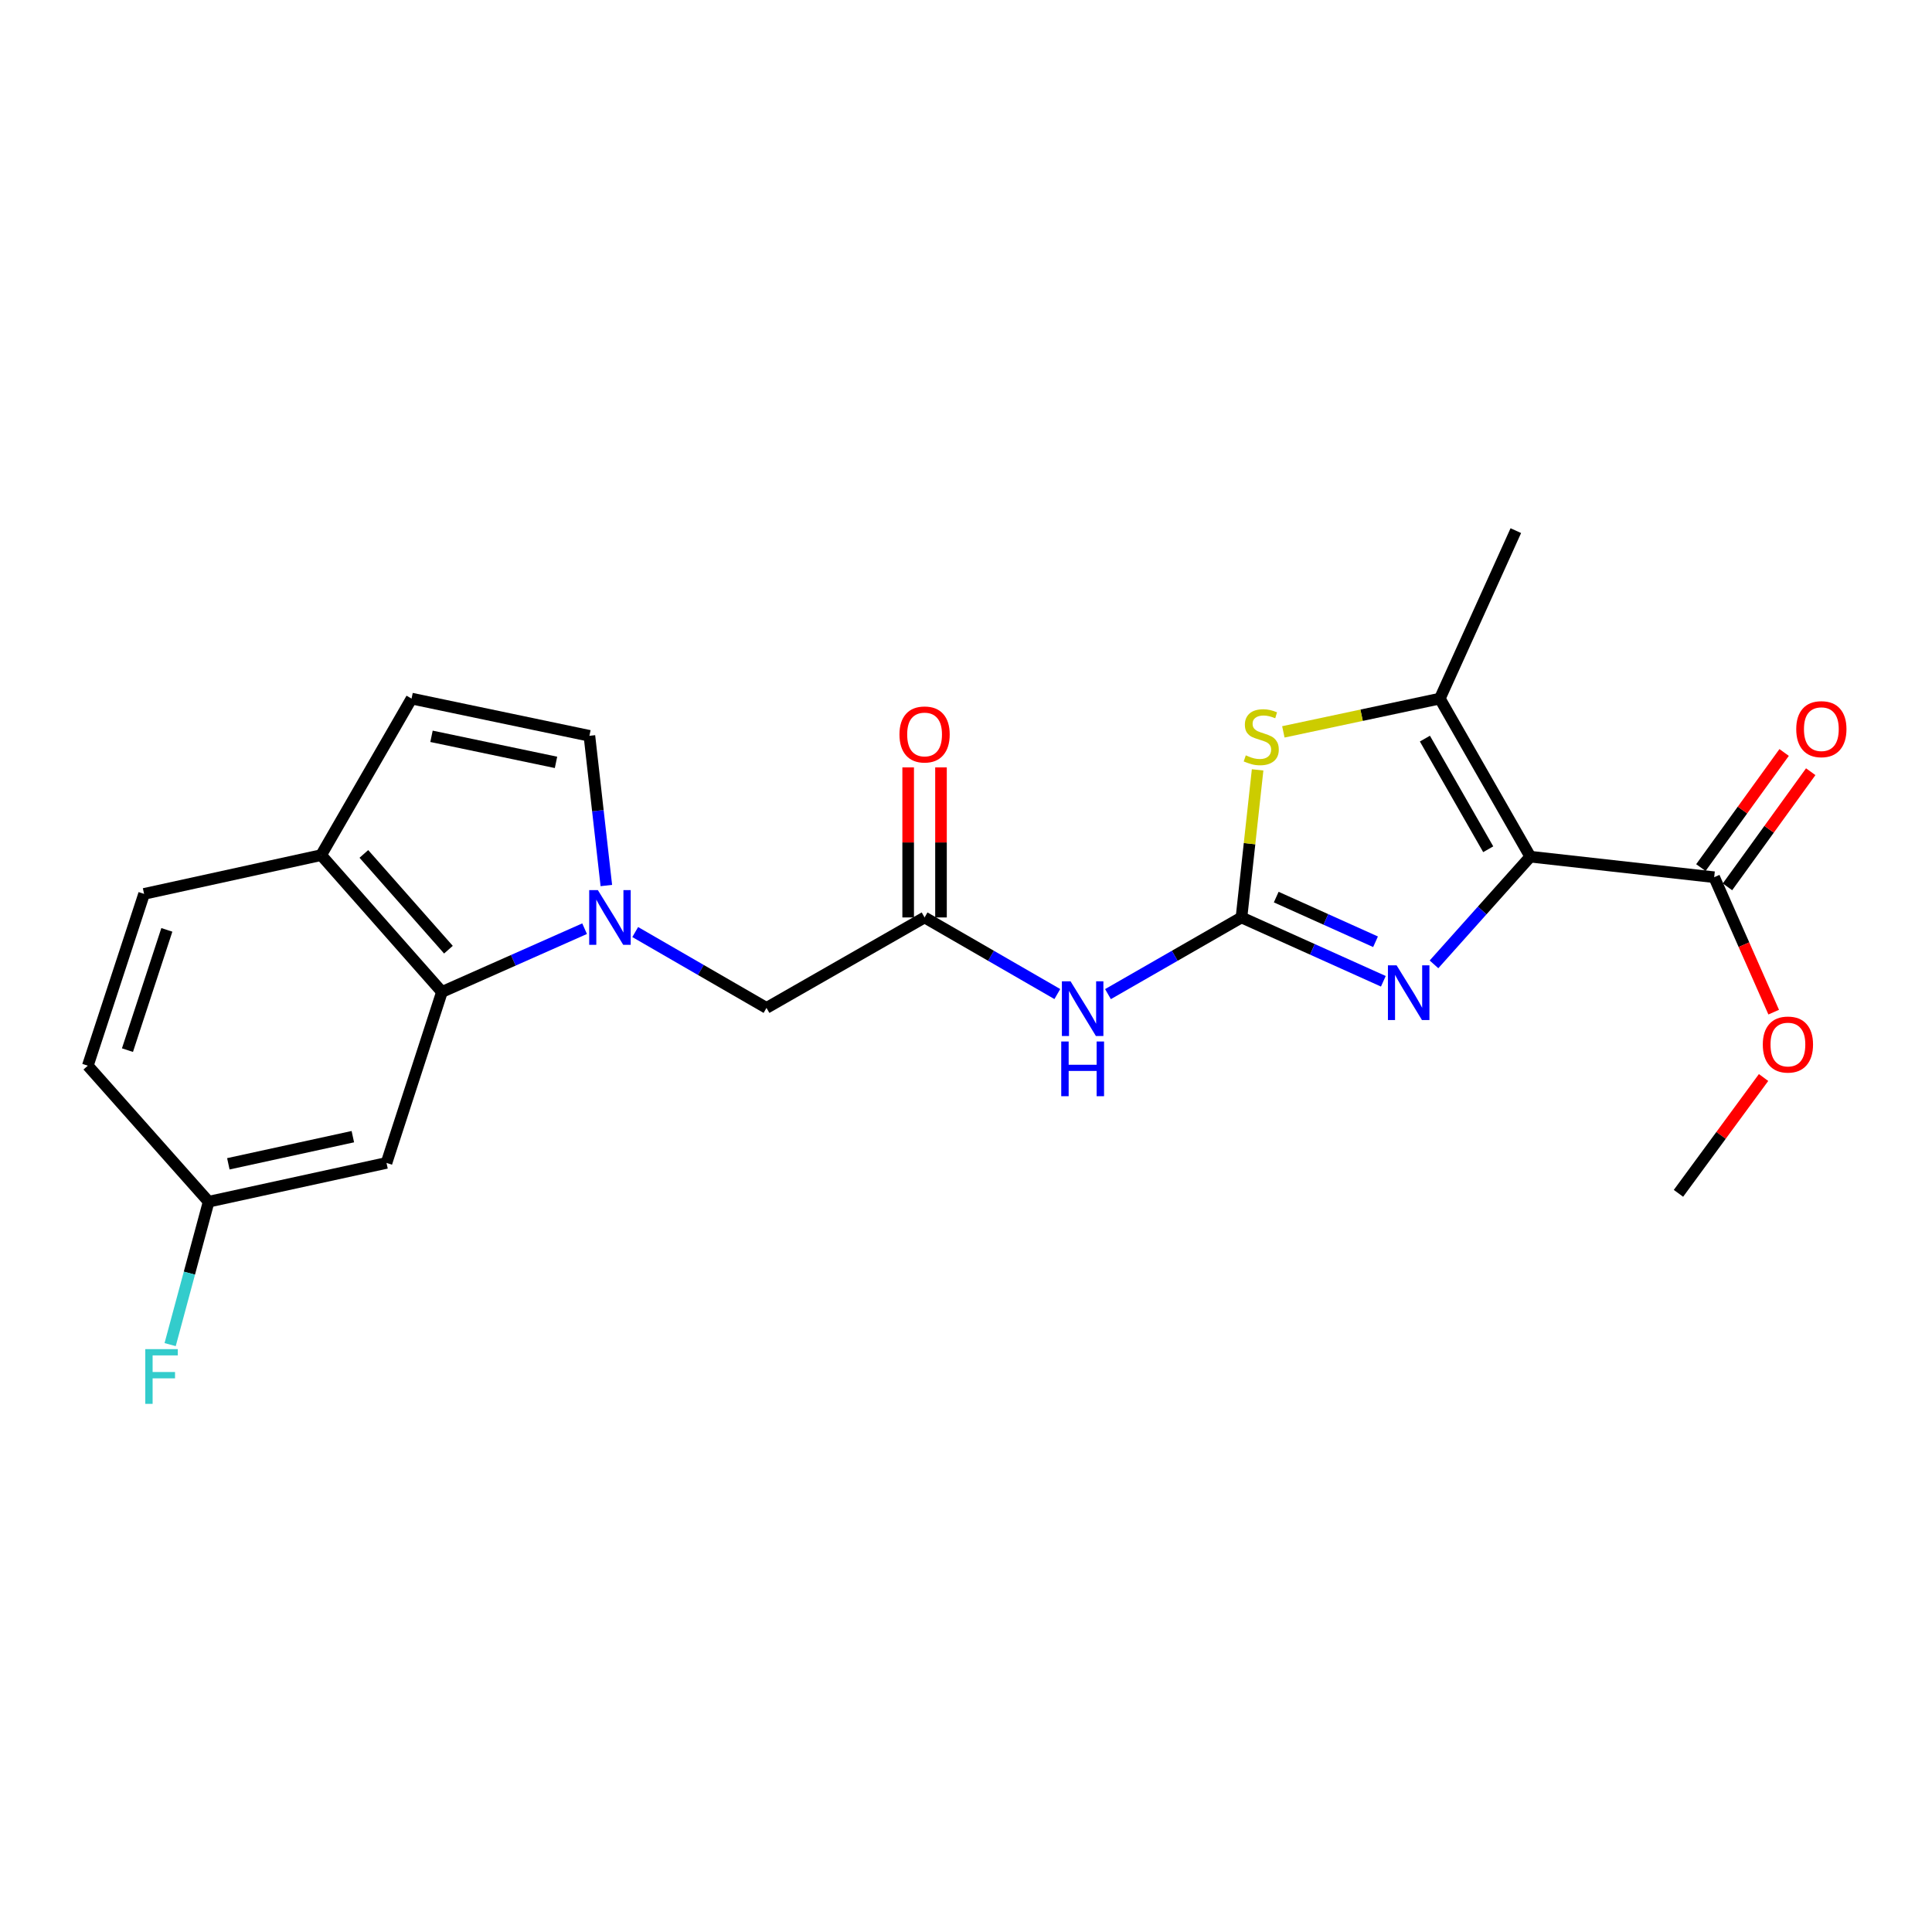 <?xml version='1.0' encoding='iso-8859-1'?>
<svg version='1.1' baseProfile='full'
              xmlns='http://www.w3.org/2000/svg'
                      xmlns:rdkit='http://www.rdkit.org/xml'
                      xmlns:xlink='http://www.w3.org/1999/xlink'
                  xml:space='preserve'
width='1000px' height='1000px' viewBox='0 0 1000 1000'>
<!-- END OF HEADER -->
<rect style='opacity:1.0;fill:#FFFFFF;stroke:none' width='1000' height='1000' x='0' y='0'> </rect>
<path class='bond-1' d='M 792.073,443.406 L 767.152,471.279' style='fill:none;fill-rule:evenodd;stroke:#000000;stroke-width:6px;stroke-linecap:butt;stroke-linejoin:miter;stroke-opacity:1' />
<path class='bond-1' d='M 767.152,471.279 L 742.231,499.153' style='fill:none;fill-rule:evenodd;stroke:#0000FF;stroke-width:6px;stroke-linecap:butt;stroke-linejoin:miter;stroke-opacity:1' />
<path class='bond-3' d='M 792.073,443.406 L 745.256,361.591' style='fill:none;fill-rule:evenodd;stroke:#000000;stroke-width:6px;stroke-linecap:butt;stroke-linejoin:miter;stroke-opacity:1' />
<path class='bond-3' d='M 770.301,439.574 L 737.529,382.304' style='fill:none;fill-rule:evenodd;stroke:#000000;stroke-width:6px;stroke-linecap:butt;stroke-linejoin:miter;stroke-opacity:1' />
<path class='bond-7' d='M 792.073,443.406 L 887.255,454.045' style='fill:none;fill-rule:evenodd;stroke:#000000;stroke-width:6px;stroke-linecap:butt;stroke-linejoin:miter;stroke-opacity:1' />
<path class='bond-0' d='M 642.587,474.872 L 679.302,491.389' style='fill:none;fill-rule:evenodd;stroke:#000000;stroke-width:6px;stroke-linecap:butt;stroke-linejoin:miter;stroke-opacity:1' />
<path class='bond-0' d='M 679.302,491.389 L 716.018,507.907' style='fill:none;fill-rule:evenodd;stroke:#0000FF;stroke-width:6px;stroke-linecap:butt;stroke-linejoin:miter;stroke-opacity:1' />
<path class='bond-0' d='M 660.573,464.33 L 686.274,475.892' style='fill:none;fill-rule:evenodd;stroke:#000000;stroke-width:6px;stroke-linecap:butt;stroke-linejoin:miter;stroke-opacity:1' />
<path class='bond-0' d='M 686.274,475.892 L 711.975,487.454' style='fill:none;fill-rule:evenodd;stroke:#0000FF;stroke-width:6px;stroke-linecap:butt;stroke-linejoin:miter;stroke-opacity:1' />
<path class='bond-5' d='M 642.587,474.872 L 608.036,494.714' style='fill:none;fill-rule:evenodd;stroke:#000000;stroke-width:6px;stroke-linecap:butt;stroke-linejoin:miter;stroke-opacity:1' />
<path class='bond-5' d='M 608.036,494.714 L 573.486,514.556' style='fill:none;fill-rule:evenodd;stroke:#0000FF;stroke-width:6px;stroke-linecap:butt;stroke-linejoin:miter;stroke-opacity:1' />
<path class='bond-23' d='M 642.587,474.872 L 646.762,436.677' style='fill:none;fill-rule:evenodd;stroke:#000000;stroke-width:6px;stroke-linecap:butt;stroke-linejoin:miter;stroke-opacity:1' />
<path class='bond-23' d='M 646.762,436.677 L 650.937,398.482' style='fill:none;fill-rule:evenodd;stroke:#CCCC00;stroke-width:6px;stroke-linecap:butt;stroke-linejoin:miter;stroke-opacity:1' />
<path class='bond-2' d='M 328.787,482.429 L 362.763,502.059' style='fill:none;fill-rule:evenodd;stroke:#0000FF;stroke-width:6px;stroke-linecap:butt;stroke-linejoin:miter;stroke-opacity:1' />
<path class='bond-2' d='M 362.763,502.059 L 396.738,521.689' style='fill:none;fill-rule:evenodd;stroke:#000000;stroke-width:6px;stroke-linecap:butt;stroke-linejoin:miter;stroke-opacity:1' />
<path class='bond-6' d='M 302.589,480.688 L 265.669,497.058' style='fill:none;fill-rule:evenodd;stroke:#0000FF;stroke-width:6px;stroke-linecap:butt;stroke-linejoin:miter;stroke-opacity:1' />
<path class='bond-6' d='M 265.669,497.058 L 228.748,513.428' style='fill:none;fill-rule:evenodd;stroke:#000000;stroke-width:6px;stroke-linecap:butt;stroke-linejoin:miter;stroke-opacity:1' />
<path class='bond-8' d='M 313.839,458.347 L 309.458,419.603' style='fill:none;fill-rule:evenodd;stroke:#0000FF;stroke-width:6px;stroke-linecap:butt;stroke-linejoin:miter;stroke-opacity:1' />
<path class='bond-8' d='M 309.458,419.603 L 305.077,380.86' style='fill:none;fill-rule:evenodd;stroke:#000000;stroke-width:6px;stroke-linecap:butt;stroke-linejoin:miter;stroke-opacity:1' />
<path class='bond-4' d='M 745.256,361.591 L 704.759,370.203' style='fill:none;fill-rule:evenodd;stroke:#000000;stroke-width:6px;stroke-linecap:butt;stroke-linejoin:miter;stroke-opacity:1' />
<path class='bond-4' d='M 704.759,370.203 L 664.263,378.814' style='fill:none;fill-rule:evenodd;stroke:#CCCC00;stroke-width:6px;stroke-linecap:butt;stroke-linejoin:miter;stroke-opacity:1' />
<path class='bond-21' d='M 745.256,361.591 L 784.586,274.66' style='fill:none;fill-rule:evenodd;stroke:#000000;stroke-width:6px;stroke-linecap:butt;stroke-linejoin:miter;stroke-opacity:1' />
<path class='bond-9' d='M 547.274,514.525 L 512.918,494.698' style='fill:none;fill-rule:evenodd;stroke:#0000FF;stroke-width:6px;stroke-linecap:butt;stroke-linejoin:miter;stroke-opacity:1' />
<path class='bond-9' d='M 512.918,494.698 L 478.562,474.872' style='fill:none;fill-rule:evenodd;stroke:#000000;stroke-width:6px;stroke-linecap:butt;stroke-linejoin:miter;stroke-opacity:1' />
<path class='bond-12' d='M 228.748,513.428 L 166.222,442.613' style='fill:none;fill-rule:evenodd;stroke:#000000;stroke-width:6px;stroke-linecap:butt;stroke-linejoin:miter;stroke-opacity:1' />
<path class='bond-12' d='M 232.108,491.558 L 188.339,441.987' style='fill:none;fill-rule:evenodd;stroke:#000000;stroke-width:6px;stroke-linecap:butt;stroke-linejoin:miter;stroke-opacity:1' />
<path class='bond-13' d='M 228.748,513.428 L 200.057,601.926' style='fill:none;fill-rule:evenodd;stroke:#000000;stroke-width:6px;stroke-linecap:butt;stroke-linejoin:miter;stroke-opacity:1' />
<path class='bond-14' d='M 894.14,459.024 L 915.685,429.23' style='fill:none;fill-rule:evenodd;stroke:#000000;stroke-width:6px;stroke-linecap:butt;stroke-linejoin:miter;stroke-opacity:1' />
<path class='bond-14' d='M 915.685,429.23 L 937.23,399.435' style='fill:none;fill-rule:evenodd;stroke:#FF0000;stroke-width:6px;stroke-linecap:butt;stroke-linejoin:miter;stroke-opacity:1' />
<path class='bond-14' d='M 880.37,449.067 L 901.915,419.272' style='fill:none;fill-rule:evenodd;stroke:#000000;stroke-width:6px;stroke-linecap:butt;stroke-linejoin:miter;stroke-opacity:1' />
<path class='bond-14' d='M 901.915,419.272 L 923.459,389.477' style='fill:none;fill-rule:evenodd;stroke:#FF0000;stroke-width:6px;stroke-linecap:butt;stroke-linejoin:miter;stroke-opacity:1' />
<path class='bond-18' d='M 887.255,454.045 L 902.66,488.966' style='fill:none;fill-rule:evenodd;stroke:#000000;stroke-width:6px;stroke-linecap:butt;stroke-linejoin:miter;stroke-opacity:1' />
<path class='bond-18' d='M 902.66,488.966 L 918.064,523.886' style='fill:none;fill-rule:evenodd;stroke:#FF0000;stroke-width:6px;stroke-linecap:butt;stroke-linejoin:miter;stroke-opacity:1' />
<path class='bond-10' d='M 305.077,380.86 L 213.02,361.591' style='fill:none;fill-rule:evenodd;stroke:#000000;stroke-width:6px;stroke-linecap:butt;stroke-linejoin:miter;stroke-opacity:1' />
<path class='bond-10' d='M 287.787,394.603 L 223.347,381.115' style='fill:none;fill-rule:evenodd;stroke:#000000;stroke-width:6px;stroke-linecap:butt;stroke-linejoin:miter;stroke-opacity:1' />
<path class='bond-11' d='M 478.562,474.872 L 396.738,521.689' style='fill:none;fill-rule:evenodd;stroke:#000000;stroke-width:6px;stroke-linecap:butt;stroke-linejoin:miter;stroke-opacity:1' />
<path class='bond-15' d='M 487.058,474.872 L 487.058,436.039' style='fill:none;fill-rule:evenodd;stroke:#000000;stroke-width:6px;stroke-linecap:butt;stroke-linejoin:miter;stroke-opacity:1' />
<path class='bond-15' d='M 487.058,436.039 L 487.058,397.206' style='fill:none;fill-rule:evenodd;stroke:#FF0000;stroke-width:6px;stroke-linecap:butt;stroke-linejoin:miter;stroke-opacity:1' />
<path class='bond-15' d='M 470.065,474.872 L 470.065,436.039' style='fill:none;fill-rule:evenodd;stroke:#000000;stroke-width:6px;stroke-linecap:butt;stroke-linejoin:miter;stroke-opacity:1' />
<path class='bond-15' d='M 470.065,436.039 L 470.065,397.206' style='fill:none;fill-rule:evenodd;stroke:#FF0000;stroke-width:6px;stroke-linecap:butt;stroke-linejoin:miter;stroke-opacity:1' />
<path class='bond-24' d='M 213.02,361.591 L 166.222,442.613' style='fill:none;fill-rule:evenodd;stroke:#000000;stroke-width:6px;stroke-linecap:butt;stroke-linejoin:miter;stroke-opacity:1' />
<path class='bond-16' d='M 166.222,442.613 L 74.579,462.674' style='fill:none;fill-rule:evenodd;stroke:#000000;stroke-width:6px;stroke-linecap:butt;stroke-linejoin:miter;stroke-opacity:1' />
<path class='bond-17' d='M 200.057,601.926 L 108,621.998' style='fill:none;fill-rule:evenodd;stroke:#000000;stroke-width:6px;stroke-linecap:butt;stroke-linejoin:miter;stroke-opacity:1' />
<path class='bond-17' d='M 182.629,588.334 L 118.189,602.384' style='fill:none;fill-rule:evenodd;stroke:#000000;stroke-width:6px;stroke-linecap:butt;stroke-linejoin:miter;stroke-opacity:1' />
<path class='bond-25' d='M 74.579,462.674 L 45.455,551.597' style='fill:none;fill-rule:evenodd;stroke:#000000;stroke-width:6px;stroke-linecap:butt;stroke-linejoin:miter;stroke-opacity:1' />
<path class='bond-25' d='M 86.36,481.302 L 65.973,543.548' style='fill:none;fill-rule:evenodd;stroke:#000000;stroke-width:6px;stroke-linecap:butt;stroke-linejoin:miter;stroke-opacity:1' />
<path class='bond-19' d='M 108,621.998 L 45.455,551.597' style='fill:none;fill-rule:evenodd;stroke:#000000;stroke-width:6px;stroke-linecap:butt;stroke-linejoin:miter;stroke-opacity:1' />
<path class='bond-20' d='M 108,621.998 L 98.031,658.982' style='fill:none;fill-rule:evenodd;stroke:#000000;stroke-width:6px;stroke-linecap:butt;stroke-linejoin:miter;stroke-opacity:1' />
<path class='bond-20' d='M 98.031,658.982 L 88.062,695.967' style='fill:none;fill-rule:evenodd;stroke:#33CCCC;stroke-width:6px;stroke-linecap:butt;stroke-linejoin:miter;stroke-opacity:1' />
<path class='bond-22' d='M 912.82,557.722 L 890.795,587.693' style='fill:none;fill-rule:evenodd;stroke:#FF0000;stroke-width:6px;stroke-linecap:butt;stroke-linejoin:miter;stroke-opacity:1' />
<path class='bond-22' d='M 890.795,587.693 L 868.77,617.664' style='fill:none;fill-rule:evenodd;stroke:#000000;stroke-width:6px;stroke-linecap:butt;stroke-linejoin:miter;stroke-opacity:1' />
<path  class='atom-2' d='M 722.871 499.646
L 732.151 514.646
Q 733.071 516.126, 734.551 518.806
Q 736.031 521.486, 736.111 521.646
L 736.111 499.646
L 739.871 499.646
L 739.871 527.966
L 735.991 527.966
L 726.031 511.566
Q 724.871 509.646, 723.631 507.446
Q 722.431 505.246, 722.071 504.566
L 722.071 527.966
L 718.391 527.966
L 718.391 499.646
L 722.871 499.646
' fill='#0000FF'/>
<path  class='atom-3' d='M 309.448 460.712
L 318.728 475.712
Q 319.648 477.192, 321.128 479.872
Q 322.608 482.552, 322.688 482.712
L 322.688 460.712
L 326.448 460.712
L 326.448 489.032
L 322.568 489.032
L 312.608 472.632
Q 311.448 470.712, 310.208 468.512
Q 309.008 466.312, 308.648 465.632
L 308.648 489.032
L 304.968 489.032
L 304.968 460.712
L 309.448 460.712
' fill='#0000FF'/>
<path  class='atom-5' d='M 644.82 390.967
Q 645.14 391.087, 646.46 391.647
Q 647.78 392.207, 649.22 392.567
Q 650.7 392.887, 652.14 392.887
Q 654.82 392.887, 656.38 391.607
Q 657.94 390.287, 657.94 388.007
Q 657.94 386.447, 657.14 385.487
Q 656.38 384.527, 655.18 384.007
Q 653.98 383.487, 651.98 382.887
Q 649.46 382.127, 647.94 381.407
Q 646.46 380.687, 645.38 379.167
Q 644.34 377.647, 644.34 375.087
Q 644.34 371.527, 646.74 369.327
Q 649.18 367.127, 653.98 367.127
Q 657.26 367.127, 660.98 368.687
L 660.06 371.767
Q 656.66 370.367, 654.1 370.367
Q 651.34 370.367, 649.82 371.527
Q 648.3 372.647, 648.34 374.607
Q 648.34 376.127, 649.1 377.047
Q 649.9 377.967, 651.02 378.487
Q 652.18 379.007, 654.1 379.607
Q 656.66 380.407, 658.18 381.207
Q 659.7 382.007, 660.78 383.647
Q 661.9 385.247, 661.9 388.007
Q 661.9 391.927, 659.26 394.047
Q 656.66 396.127, 652.3 396.127
Q 649.78 396.127, 647.86 395.567
Q 645.98 395.047, 643.74 394.127
L 644.82 390.967
' fill='#CCCC00'/>
<path  class='atom-6' d='M 554.116 507.925
L 563.396 522.925
Q 564.316 524.405, 565.796 527.085
Q 567.276 529.765, 567.356 529.925
L 567.356 507.925
L 571.116 507.925
L 571.116 536.245
L 567.236 536.245
L 557.276 519.845
Q 556.116 517.925, 554.876 515.725
Q 553.676 513.525, 553.316 512.845
L 553.316 536.245
L 549.636 536.245
L 549.636 507.925
L 554.116 507.925
' fill='#0000FF'/>
<path  class='atom-6' d='M 549.296 539.077
L 553.136 539.077
L 553.136 551.117
L 567.616 551.117
L 567.616 539.077
L 571.456 539.077
L 571.456 567.397
L 567.616 567.397
L 567.616 554.317
L 553.136 554.317
L 553.136 567.397
L 549.296 567.397
L 549.296 539.077
' fill='#0000FF'/>
<path  class='atom-15' d='M 929.729 377.409
Q 929.729 370.609, 933.089 366.809
Q 936.449 363.009, 942.729 363.009
Q 949.009 363.009, 952.369 366.809
Q 955.729 370.609, 955.729 377.409
Q 955.729 384.289, 952.329 388.209
Q 948.929 392.089, 942.729 392.089
Q 936.489 392.089, 933.089 388.209
Q 929.729 384.329, 929.729 377.409
M 942.729 388.889
Q 947.049 388.889, 949.369 386.009
Q 951.729 383.089, 951.729 377.409
Q 951.729 371.849, 949.369 369.049
Q 947.049 366.209, 942.729 366.209
Q 938.409 366.209, 936.049 369.009
Q 933.729 371.809, 933.729 377.409
Q 933.729 383.129, 936.049 386.009
Q 938.409 388.889, 942.729 388.889
' fill='#FF0000'/>
<path  class='atom-16' d='M 465.562 380.157
Q 465.562 373.357, 468.922 369.557
Q 472.282 365.757, 478.562 365.757
Q 484.842 365.757, 488.202 369.557
Q 491.562 373.357, 491.562 380.157
Q 491.562 387.037, 488.162 390.957
Q 484.762 394.837, 478.562 394.837
Q 472.322 394.837, 468.922 390.957
Q 465.562 387.077, 465.562 380.157
M 478.562 391.637
Q 482.882 391.637, 485.202 388.757
Q 487.562 385.837, 487.562 380.157
Q 487.562 374.597, 485.202 371.797
Q 482.882 368.957, 478.562 368.957
Q 474.242 368.957, 471.882 371.757
Q 469.562 374.557, 469.562 380.157
Q 469.562 385.877, 471.882 388.757
Q 474.242 391.637, 478.562 391.637
' fill='#FF0000'/>
<path  class='atom-19' d='M 912.424 540.651
Q 912.424 533.851, 915.784 530.051
Q 919.144 526.251, 925.424 526.251
Q 931.704 526.251, 935.064 530.051
Q 938.424 533.851, 938.424 540.651
Q 938.424 547.531, 935.024 551.451
Q 931.624 555.331, 925.424 555.331
Q 919.184 555.331, 915.784 551.451
Q 912.424 547.571, 912.424 540.651
M 925.424 552.131
Q 929.744 552.131, 932.064 549.251
Q 934.424 546.331, 934.424 540.651
Q 934.424 535.091, 932.064 532.291
Q 929.744 529.451, 925.424 529.451
Q 921.104 529.451, 918.744 532.251
Q 916.424 535.051, 916.424 540.651
Q 916.424 546.371, 918.744 549.251
Q 921.104 552.131, 925.424 552.131
' fill='#FF0000'/>
<path  class='atom-21' d='M 75.194 698.309
L 92.034 698.309
L 92.034 701.549
L 78.994 701.549
L 78.994 710.149
L 90.594 710.149
L 90.594 713.429
L 78.994 713.429
L 78.994 726.629
L 75.194 726.629
L 75.194 698.309
' fill='#33CCCC'/>
</svg>
